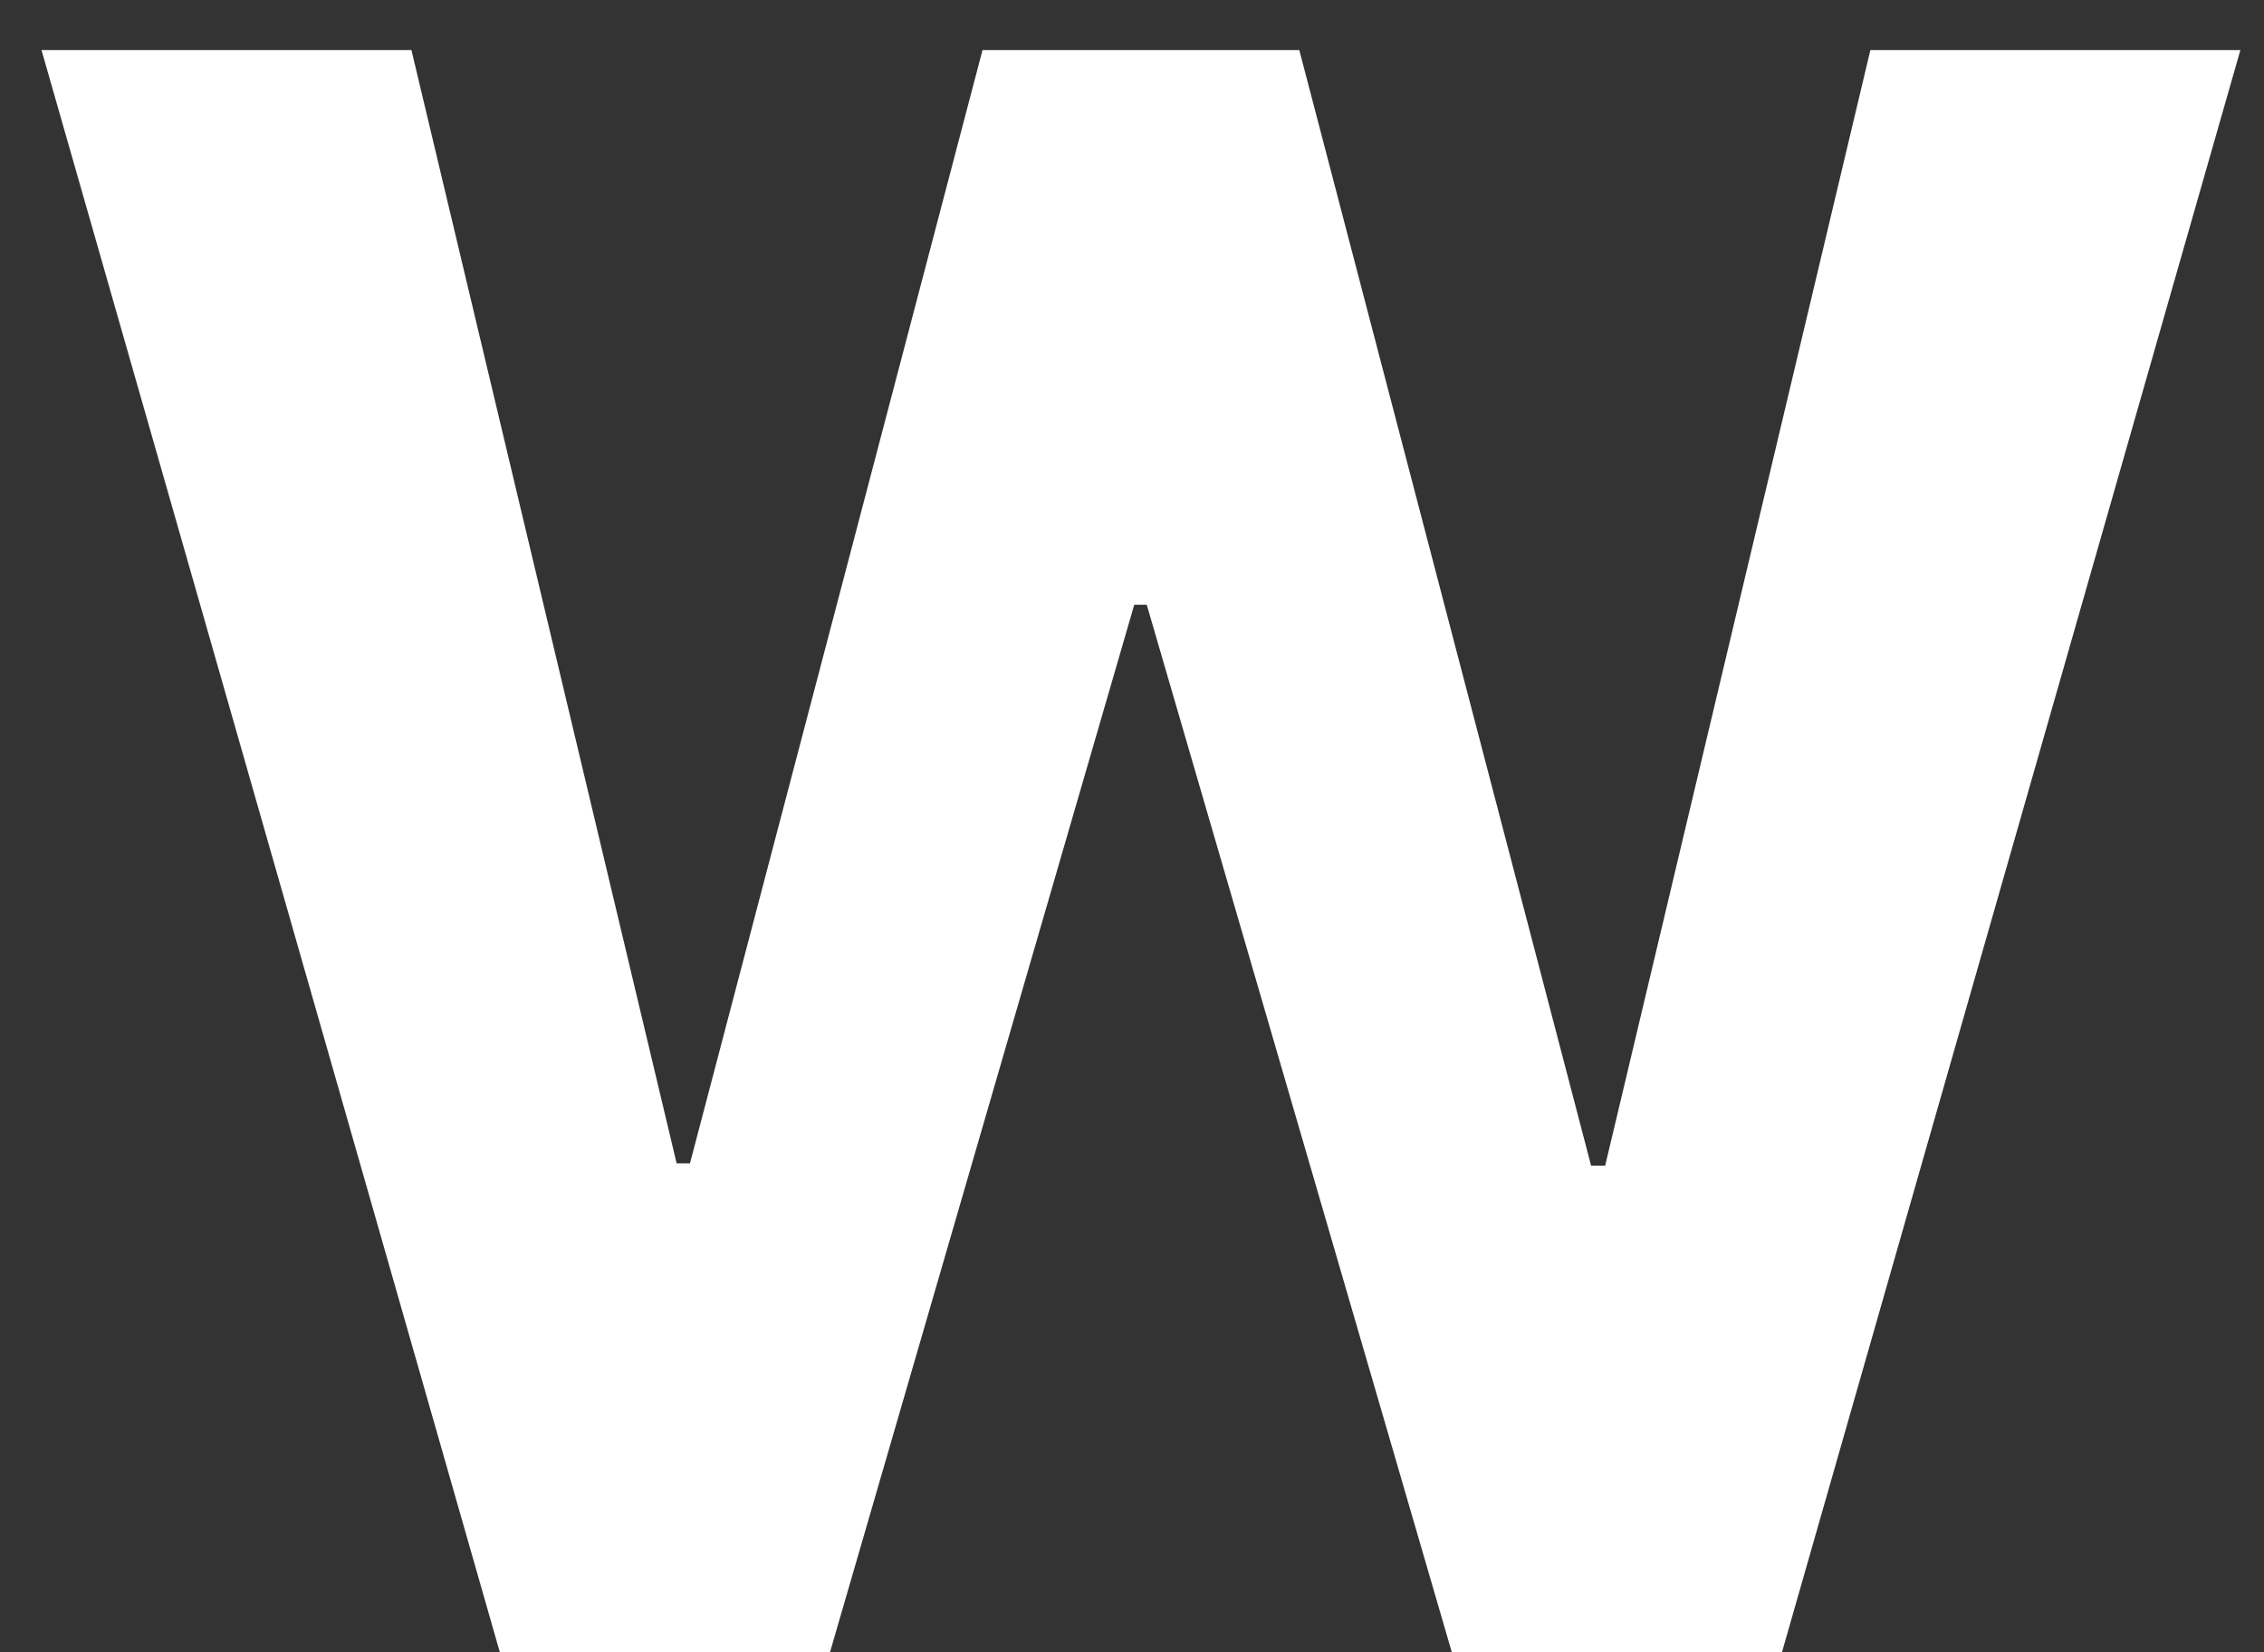 <svg width="37" height="27" viewBox="0 0 37 27" fill="none" xmlns="http://www.w3.org/2000/svg">
<rect x="0" y="0" width="37" height="27" fill="#333333" stroke="none"/>
<path d="M8.169 27L0.678 0.818H6.724L11.058 19.01H11.276L16.057 0.818H21.234L26.003 19.048H26.233L30.567 0.818H36.614L29.122 27H23.727L18.741 9.882H18.537L13.564 27H8.169Z" fill="white"/>
</svg>
